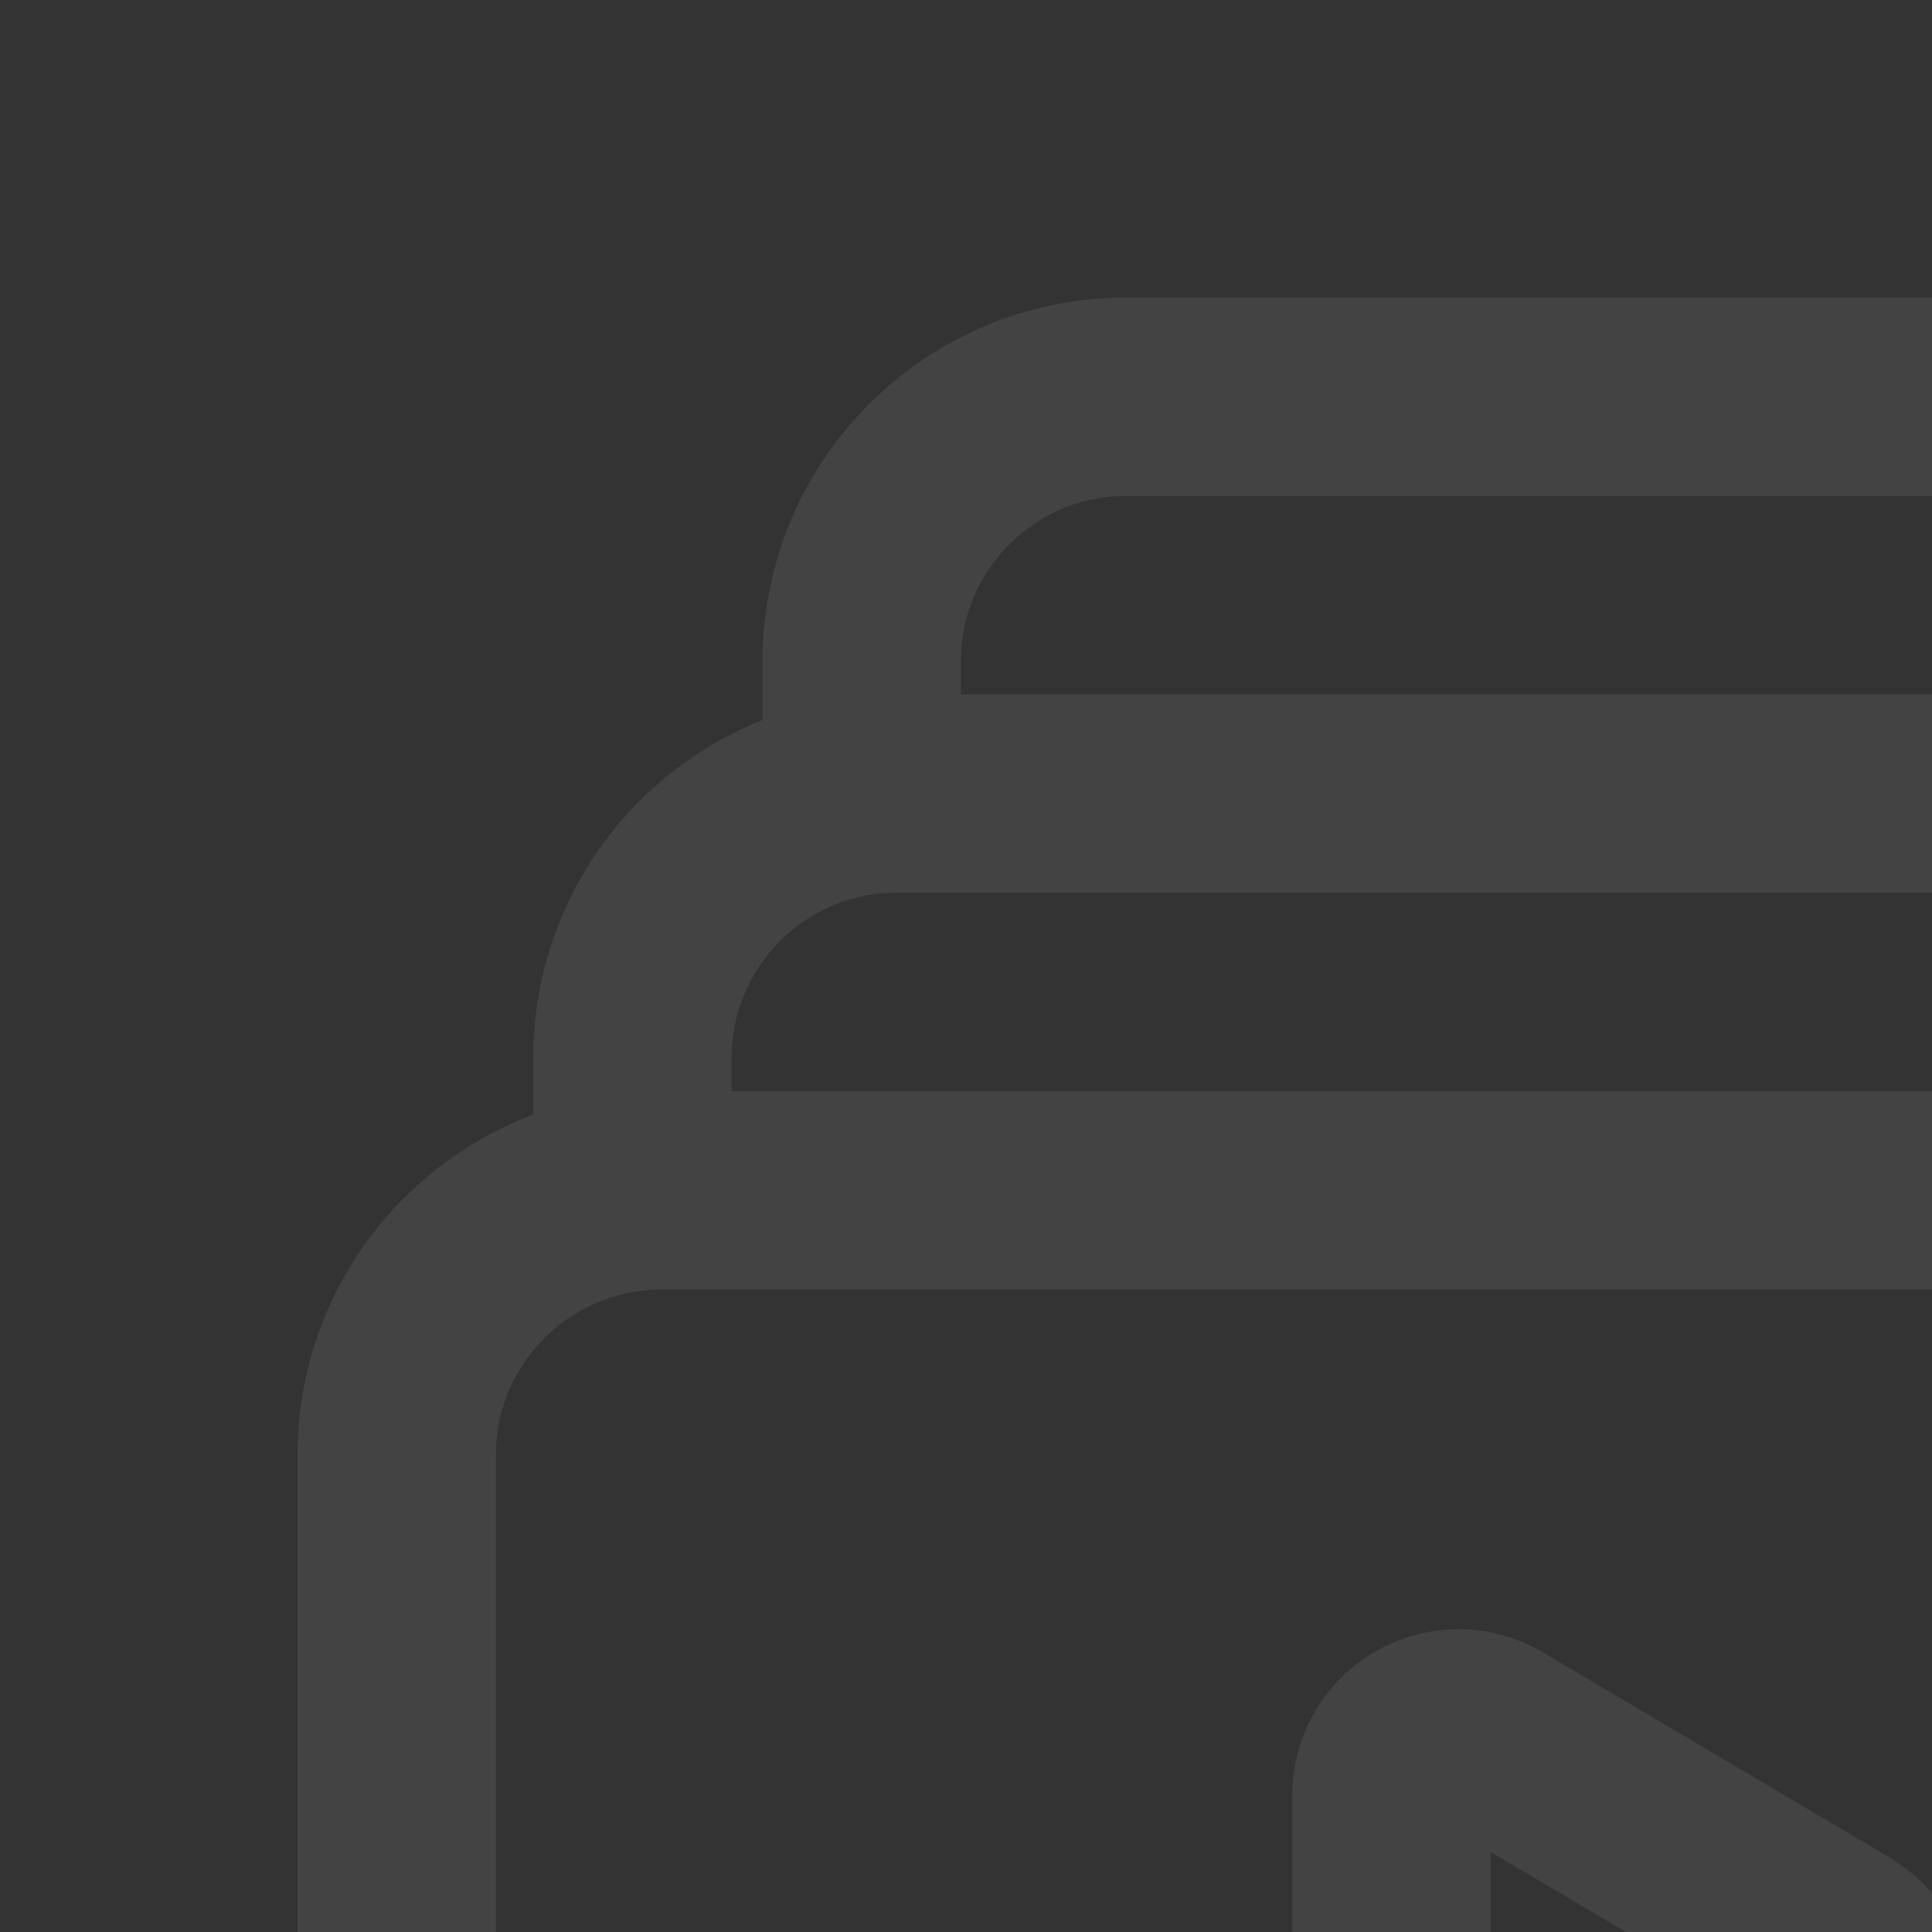 <svg xmlns="http://www.w3.org/2000/svg" width="168" height="168" viewBox="0 0 168 168" fill="none"><rect x="0" y="0" width="168" height="168" fill="#333333" stroke="none"/><g opacity="0.08"><path fill-rule="evenodd" clip-rule="evenodd" d="M218.385 241.5H57.615C44.85 241.5 34.5 231.208 34.5 218.5V126.5C34.5 113.792 44.85 103.5 57.615 103.5H218.385C231.15 103.5 241.5 113.792 241.5 126.5V218.5C241.5 231.208 231.138 241.5 218.385 241.5V241.5Z" stroke="white" stroke-width="17.25" stroke-linecap="round" stroke-linejoin="round"></path><path fill-rule="evenodd" clip-rule="evenodd" d="M129.778 151.11L159.908 168.935C163.714 171.189 163.714 176.709 159.908 178.951L129.778 196.776C125.902 199.076 120.992 196.27 120.992 191.762V156.124C120.992 151.616 125.902 148.81 129.778 151.11Z" stroke="white" stroke-width="17.25" stroke-linecap="round" stroke-linejoin="round"></path><path d="M54.993 103.5V92C54.993 79.293 65.286 69 77.993 69H197.996C210.703 69 220.996 79.293 220.996 92V103.5" stroke="white" stroke-width="17.25" stroke-linecap="round" stroke-linejoin="round"></path><path d="M74.934 69V57.5C74.934 44.792 85.227 34.5 97.934 34.5H178.078C190.785 34.5 201.078 44.792 201.078 57.5V69" stroke="white" stroke-width="17.25" stroke-linecap="round" stroke-linejoin="round"></path></g></svg>